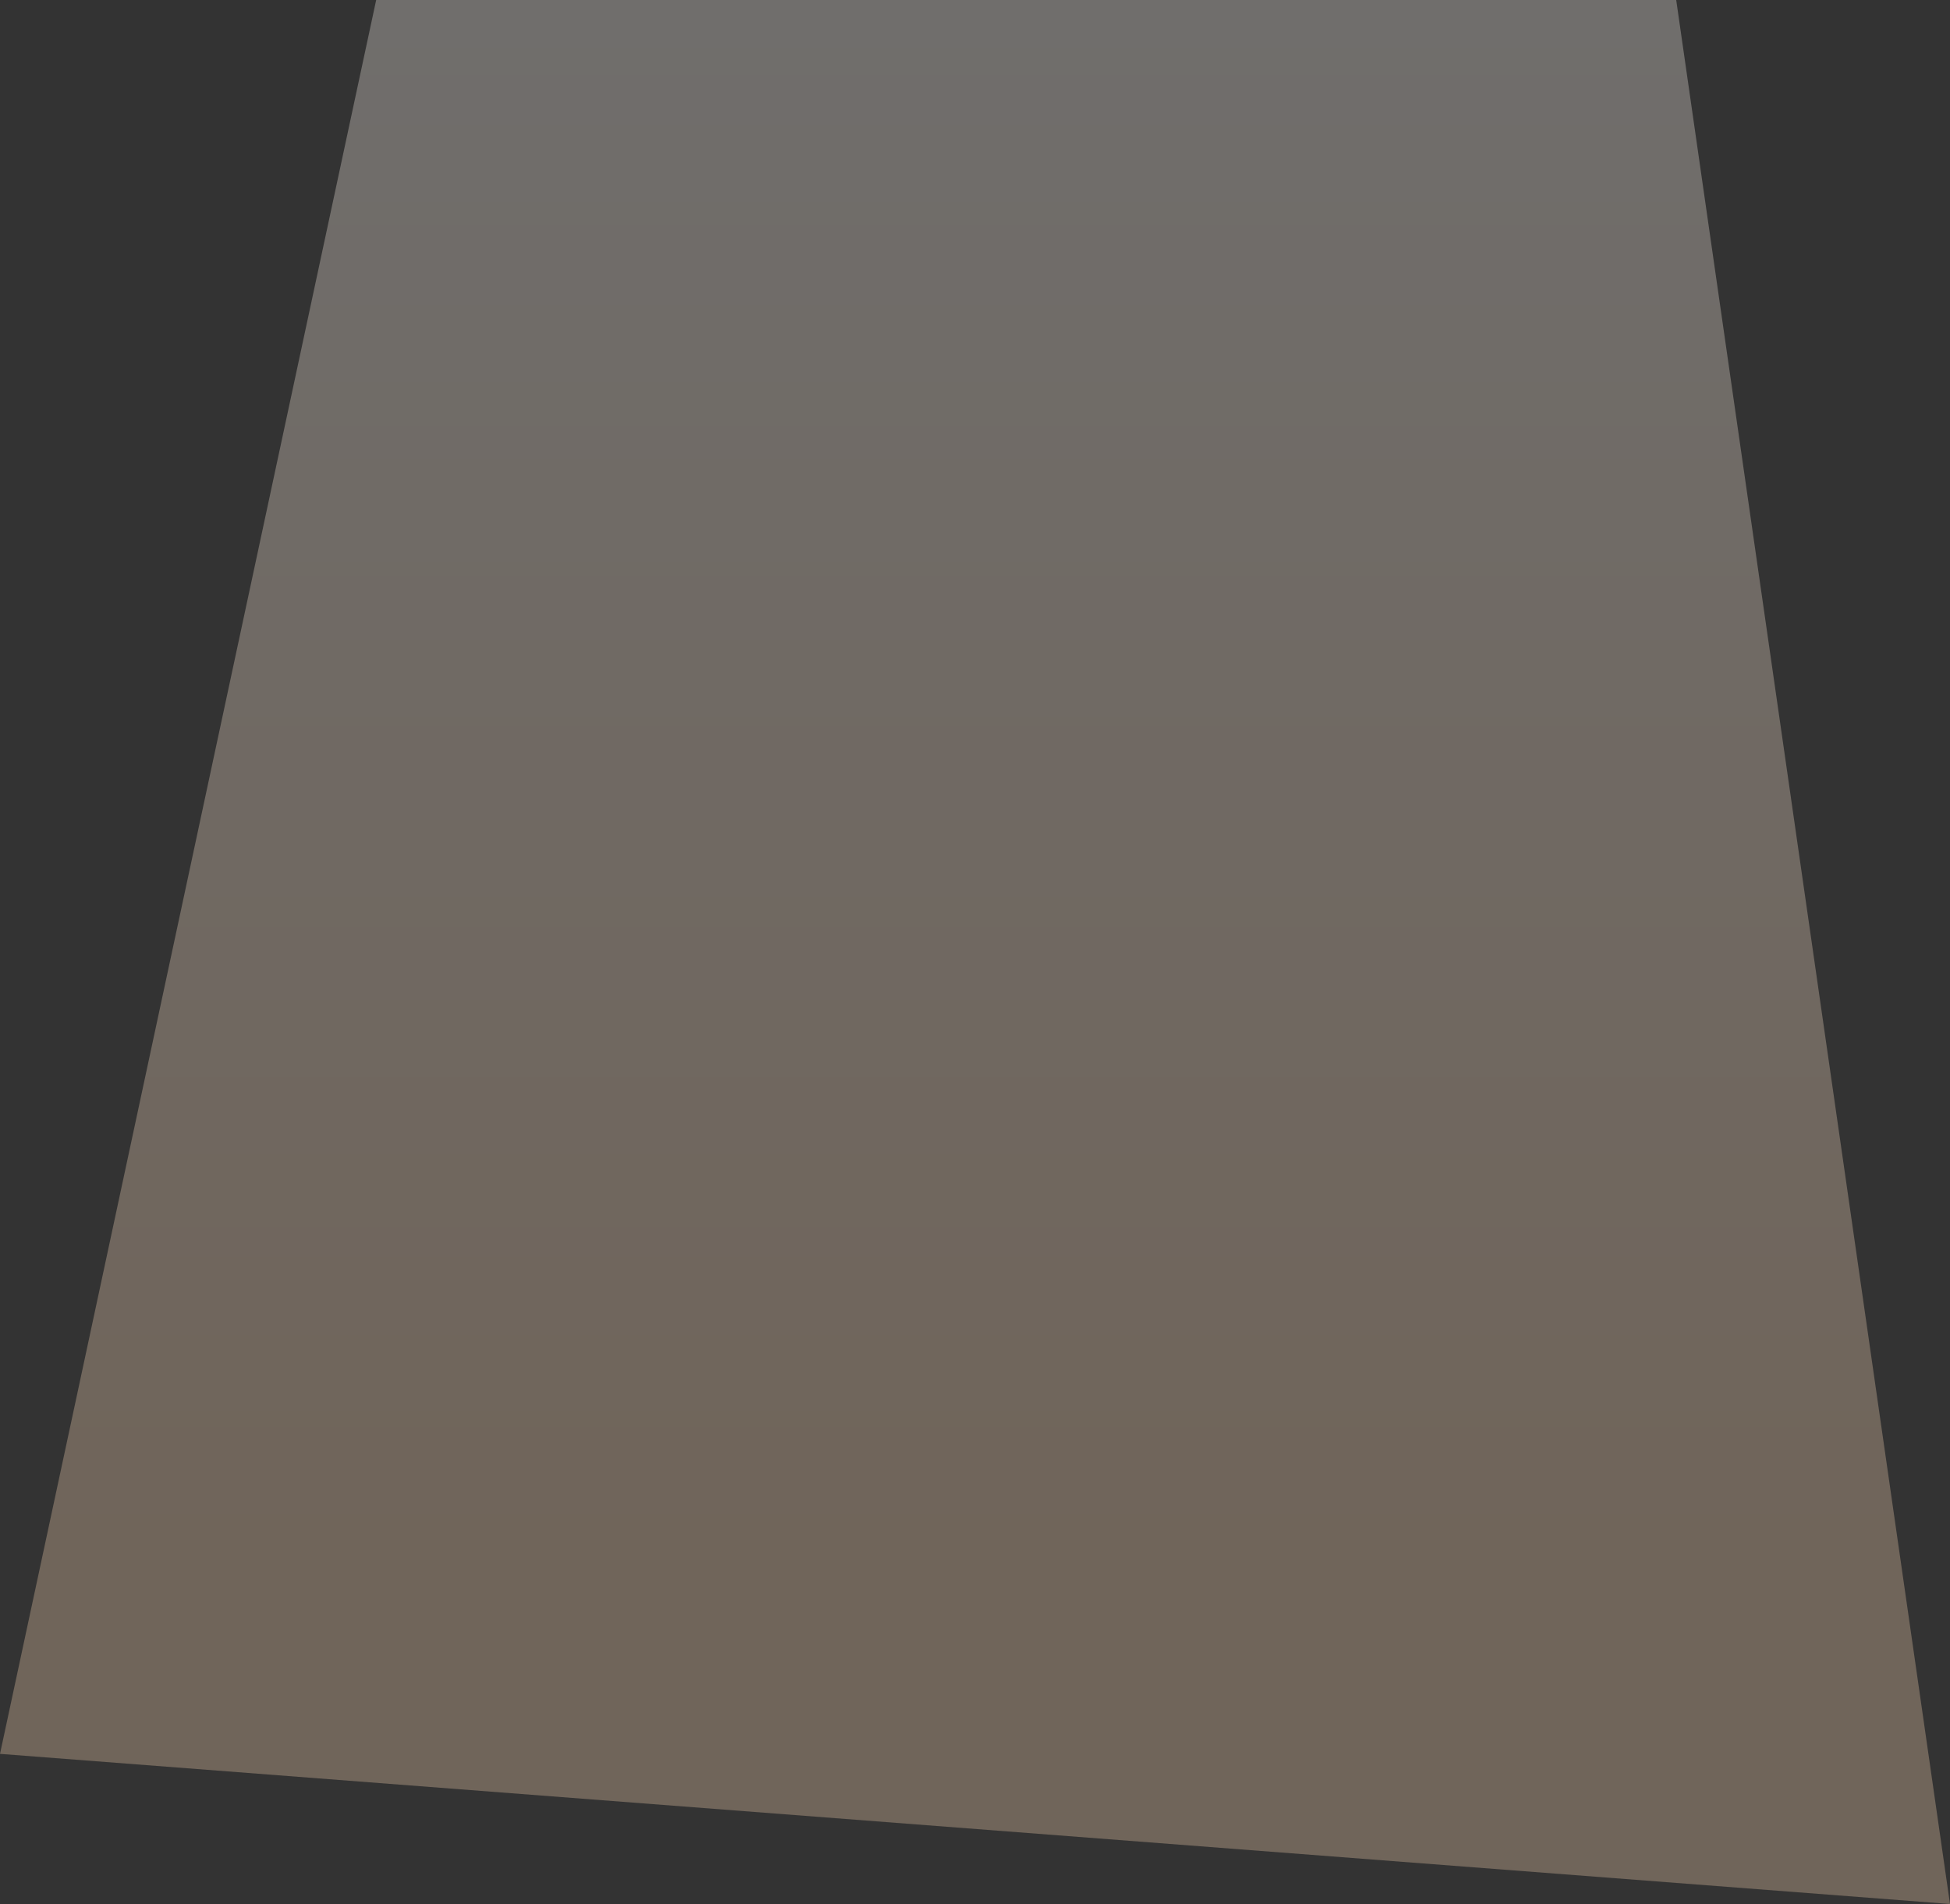 <?xml version="1.0" encoding="UTF-8"?> <svg xmlns="http://www.w3.org/2000/svg" width="551" height="538" viewBox="0 0 551 538" fill="none"><rect x="0" y="0" width="551" height="538" fill="#333333" stroke="none"/> <g opacity="0.3"> <path d="M0 495.576L106.293 0H473.637L551 538L0 495.576Z" fill="url(#paint0_linear_77_71070)" style="mix-blend-mode:screen"></path> </g> <defs> <linearGradient id="paint0_linear_77_71070" x1="275.5" y1="438.794" x2="275.5" y2="-99.206" gradientUnits="userSpaceOnUse"> <stop stop-color="#FFD9B5"></stop> <stop offset="1" stop-color="white"></stop> </linearGradient> </defs> </svg> 